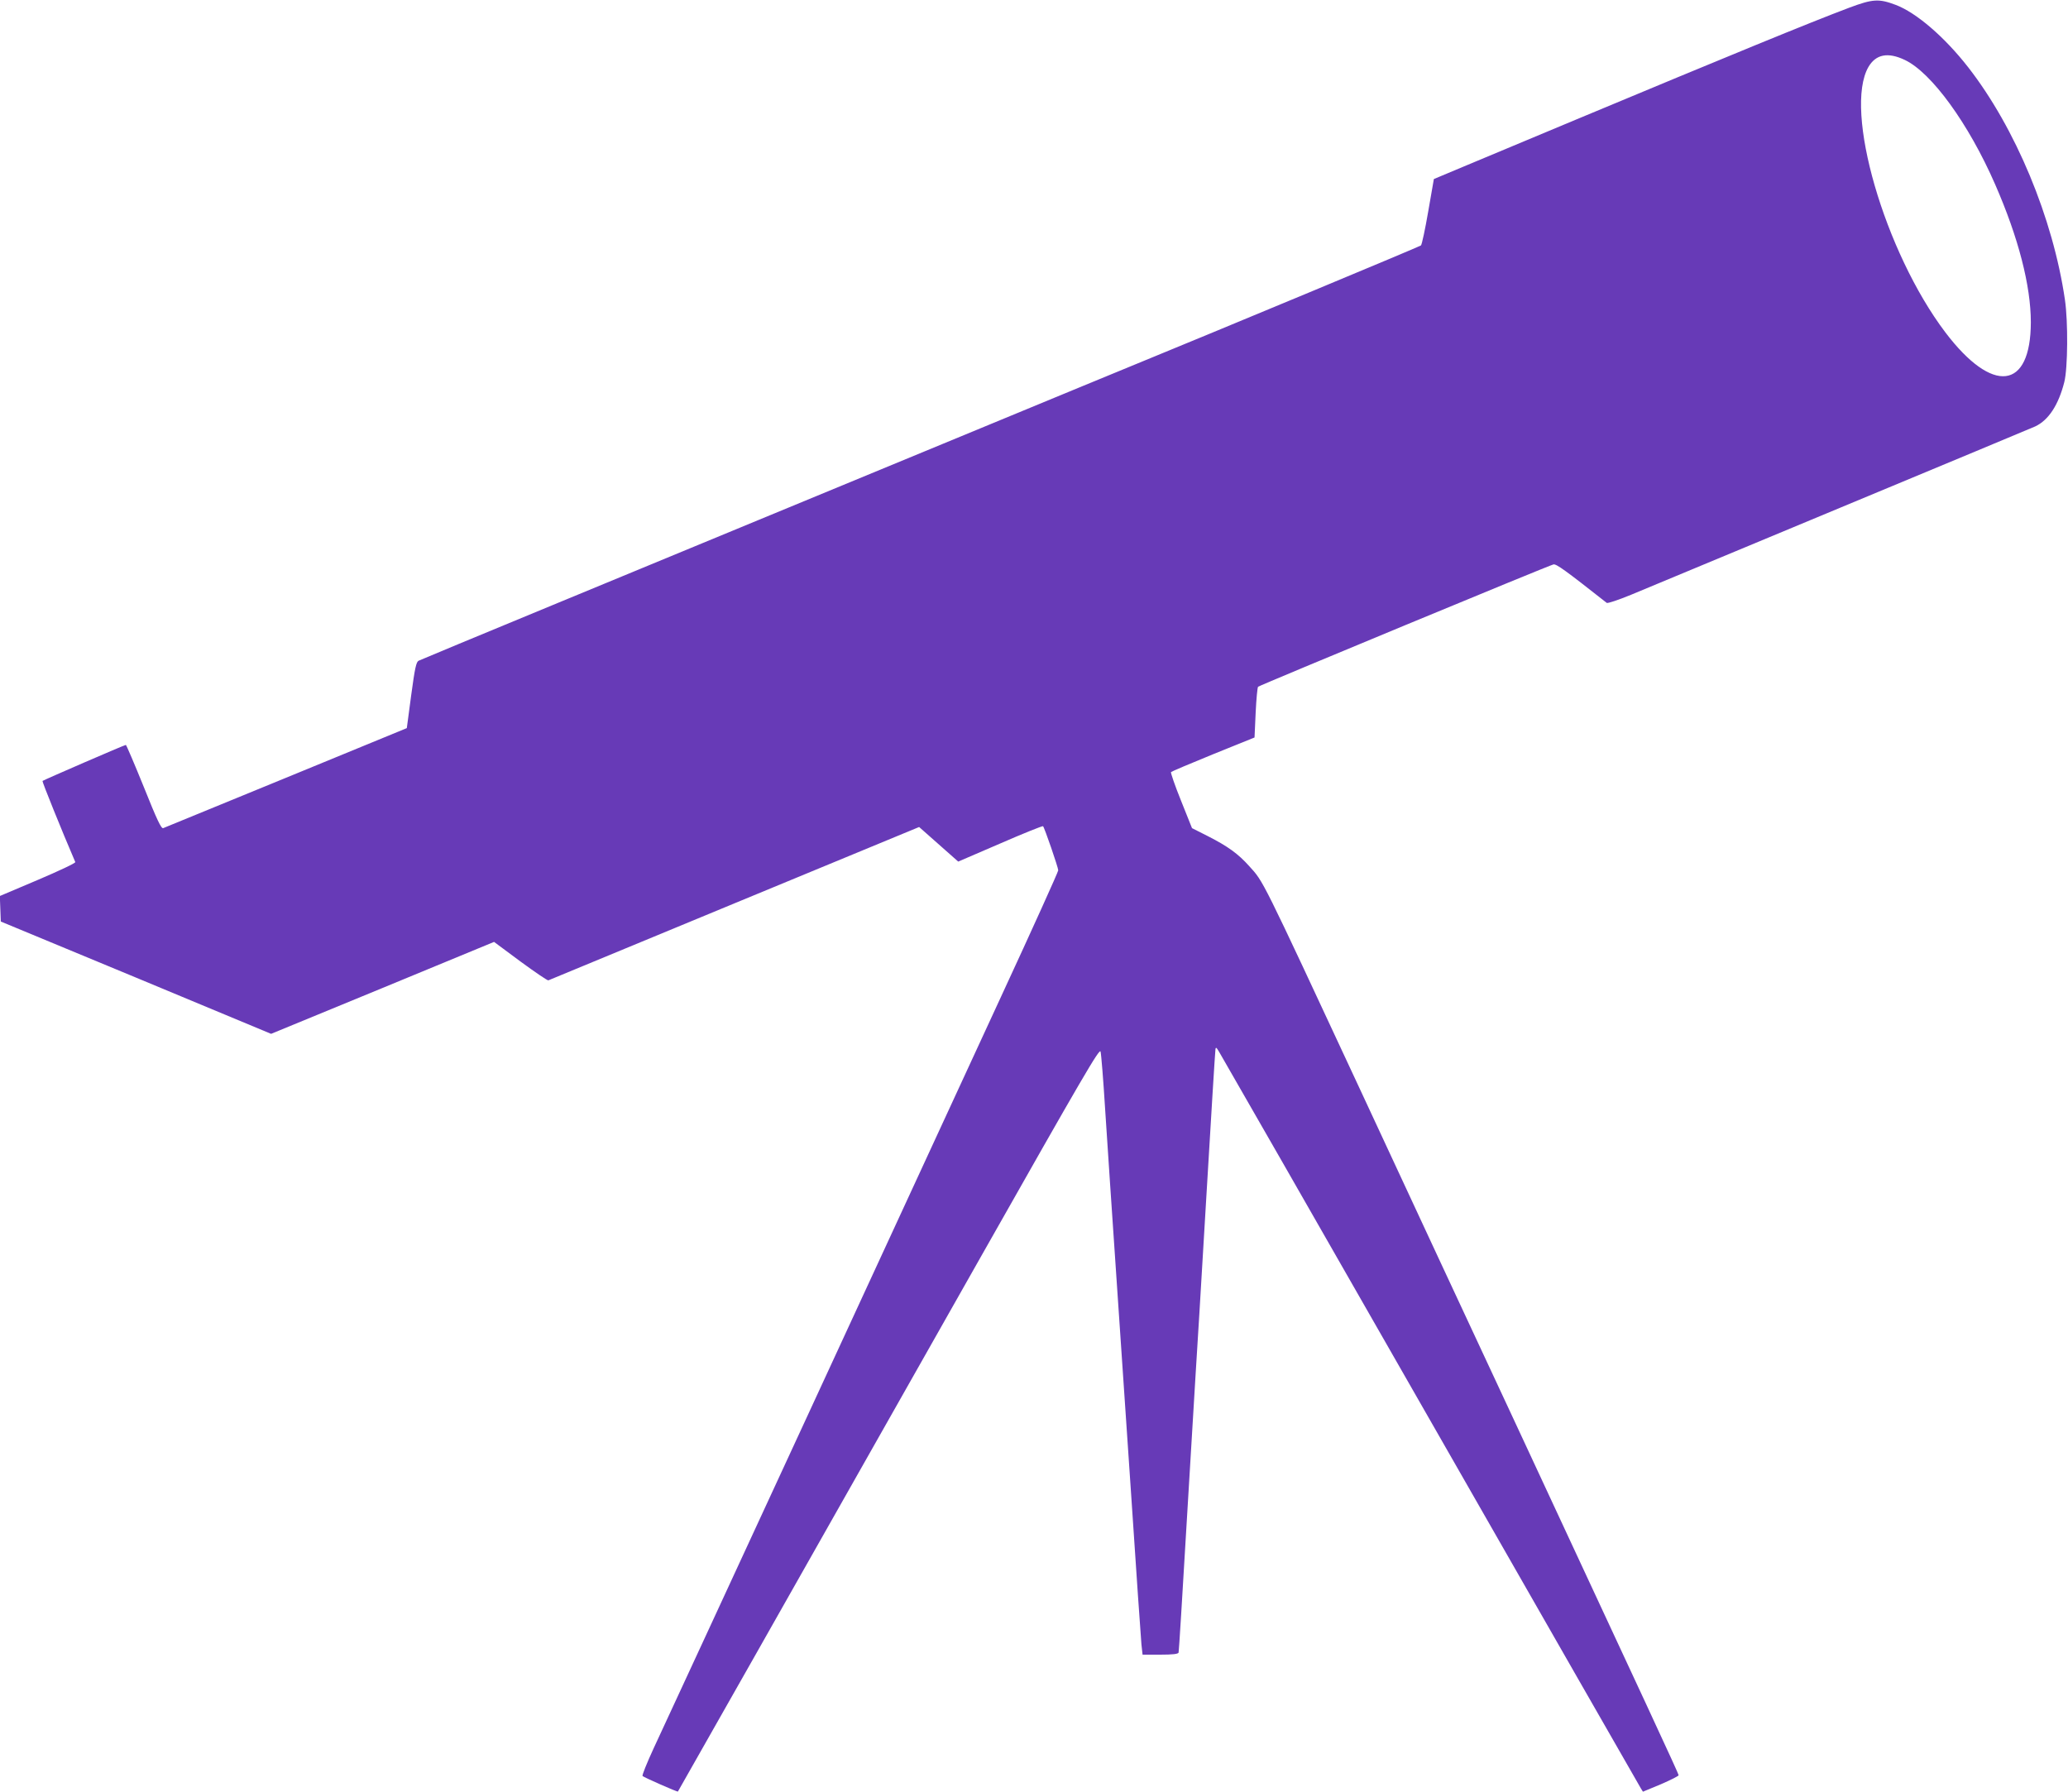 <?xml version="1.0" standalone="no"?>
<!DOCTYPE svg PUBLIC "-//W3C//DTD SVG 20010904//EN"
 "http://www.w3.org/TR/2001/REC-SVG-20010904/DTD/svg10.dtd">
<svg version="1.0" xmlns="http://www.w3.org/2000/svg"
 width="1280pt" height="1109pt" viewBox="0 0 1280 1109"
 preserveAspectRatio="xMidYMid meet">
<g transform="translate(0,1109) scale(0.1,-0.1)"
fill="#673ab7" stroke="none">
<path d="M11445 11042 c-242 -91 -746 -298 -1690 -692 -253 -106 -554 -232
-670 -280 l-210 -88 -35 -201 c-19 -110 -39 -204 -45 -210 -8 -7 -1228 -515
-1865 -776 -63 -26 -178 -73 -255 -105 -77 -32 -453 -187 -835 -345 -382 -158
-900 -372 -1150 -475 -250 -103 -821 -339 -1268 -524 -447 -184 -820 -340
-831 -345 -15 -8 -23 -44 -46 -214 l-27 -203 -747 -307 c-410 -168 -753 -309
-761 -312 -12 -4 -38 50 -120 255 -58 143 -108 260 -111 260 -9 0 -509 -217
-516 -223 -3 -4 117 -302 203 -502 3 -6 -102 -55 -231 -110 l-236 -100 3 -79
3 -79 837 -347 836 -348 690 284 690 285 163 -121 c90 -66 168 -119 173 -117
6 3 525 217 1153 477 l1142 472 121 -107 121 -107 260 112 c142 62 262 110
265 107 9 -9 94 -256 94 -273 0 -9 -159 -361 -354 -782 -449 -974 -2048 -4433
-2150 -4651 -42 -91 -73 -168 -69 -172 10 -9 216 -100 219 -96 2 2 638 1124
1872 3304 642 1134 738 1298 744 1275 4 -15 17 -173 28 -352 19 -291 34 -516
85 -1265 8 -121 42 -618 75 -1105 32 -487 62 -913 65 -947 l7 -63 109 0 c79 0
111 4 114 13 2 6 24 361 49 787 26 426 51 845 56 930 6 85 35 569 65 1075 30
506 56 929 58 940 2 17 6 14 23 -15 12 -19 601 -1047 1309 -2285 708 -1237
1293 -2260 1301 -2272 l13 -21 111 46 c60 26 110 51 110 56 0 9 -192 422
-1025 2211 -253 542 -663 1422 -950 2040 -617 1325 -593 1275 -683 1375 -68
76 -133 123 -255 185 l-99 50 -68 170 c-38 94 -65 173 -62 177 4 4 122 54 262
111 l255 103 7 154 c4 85 11 157 15 160 12 10 1805 753 1828 757 18 4 71 -34
330 -238 6 -4 72 18 150 50 77 32 662 275 1300 541 638 265 1179 491 1202 501
83 39 144 133 180 274 22 87 24 374 4 510 -74 506 -306 1063 -599 1439 -146
187 -321 338 -449 386 -104 39 -141 37 -288 -18z m345 -323 c165 -78 395 -394
559 -770 144 -329 221 -627 221 -854 -1 -419 -237 -447 -529 -62 -376 497
-631 1375 -476 1643 46 78 120 93 225 43z"/>
</g>
</svg>
